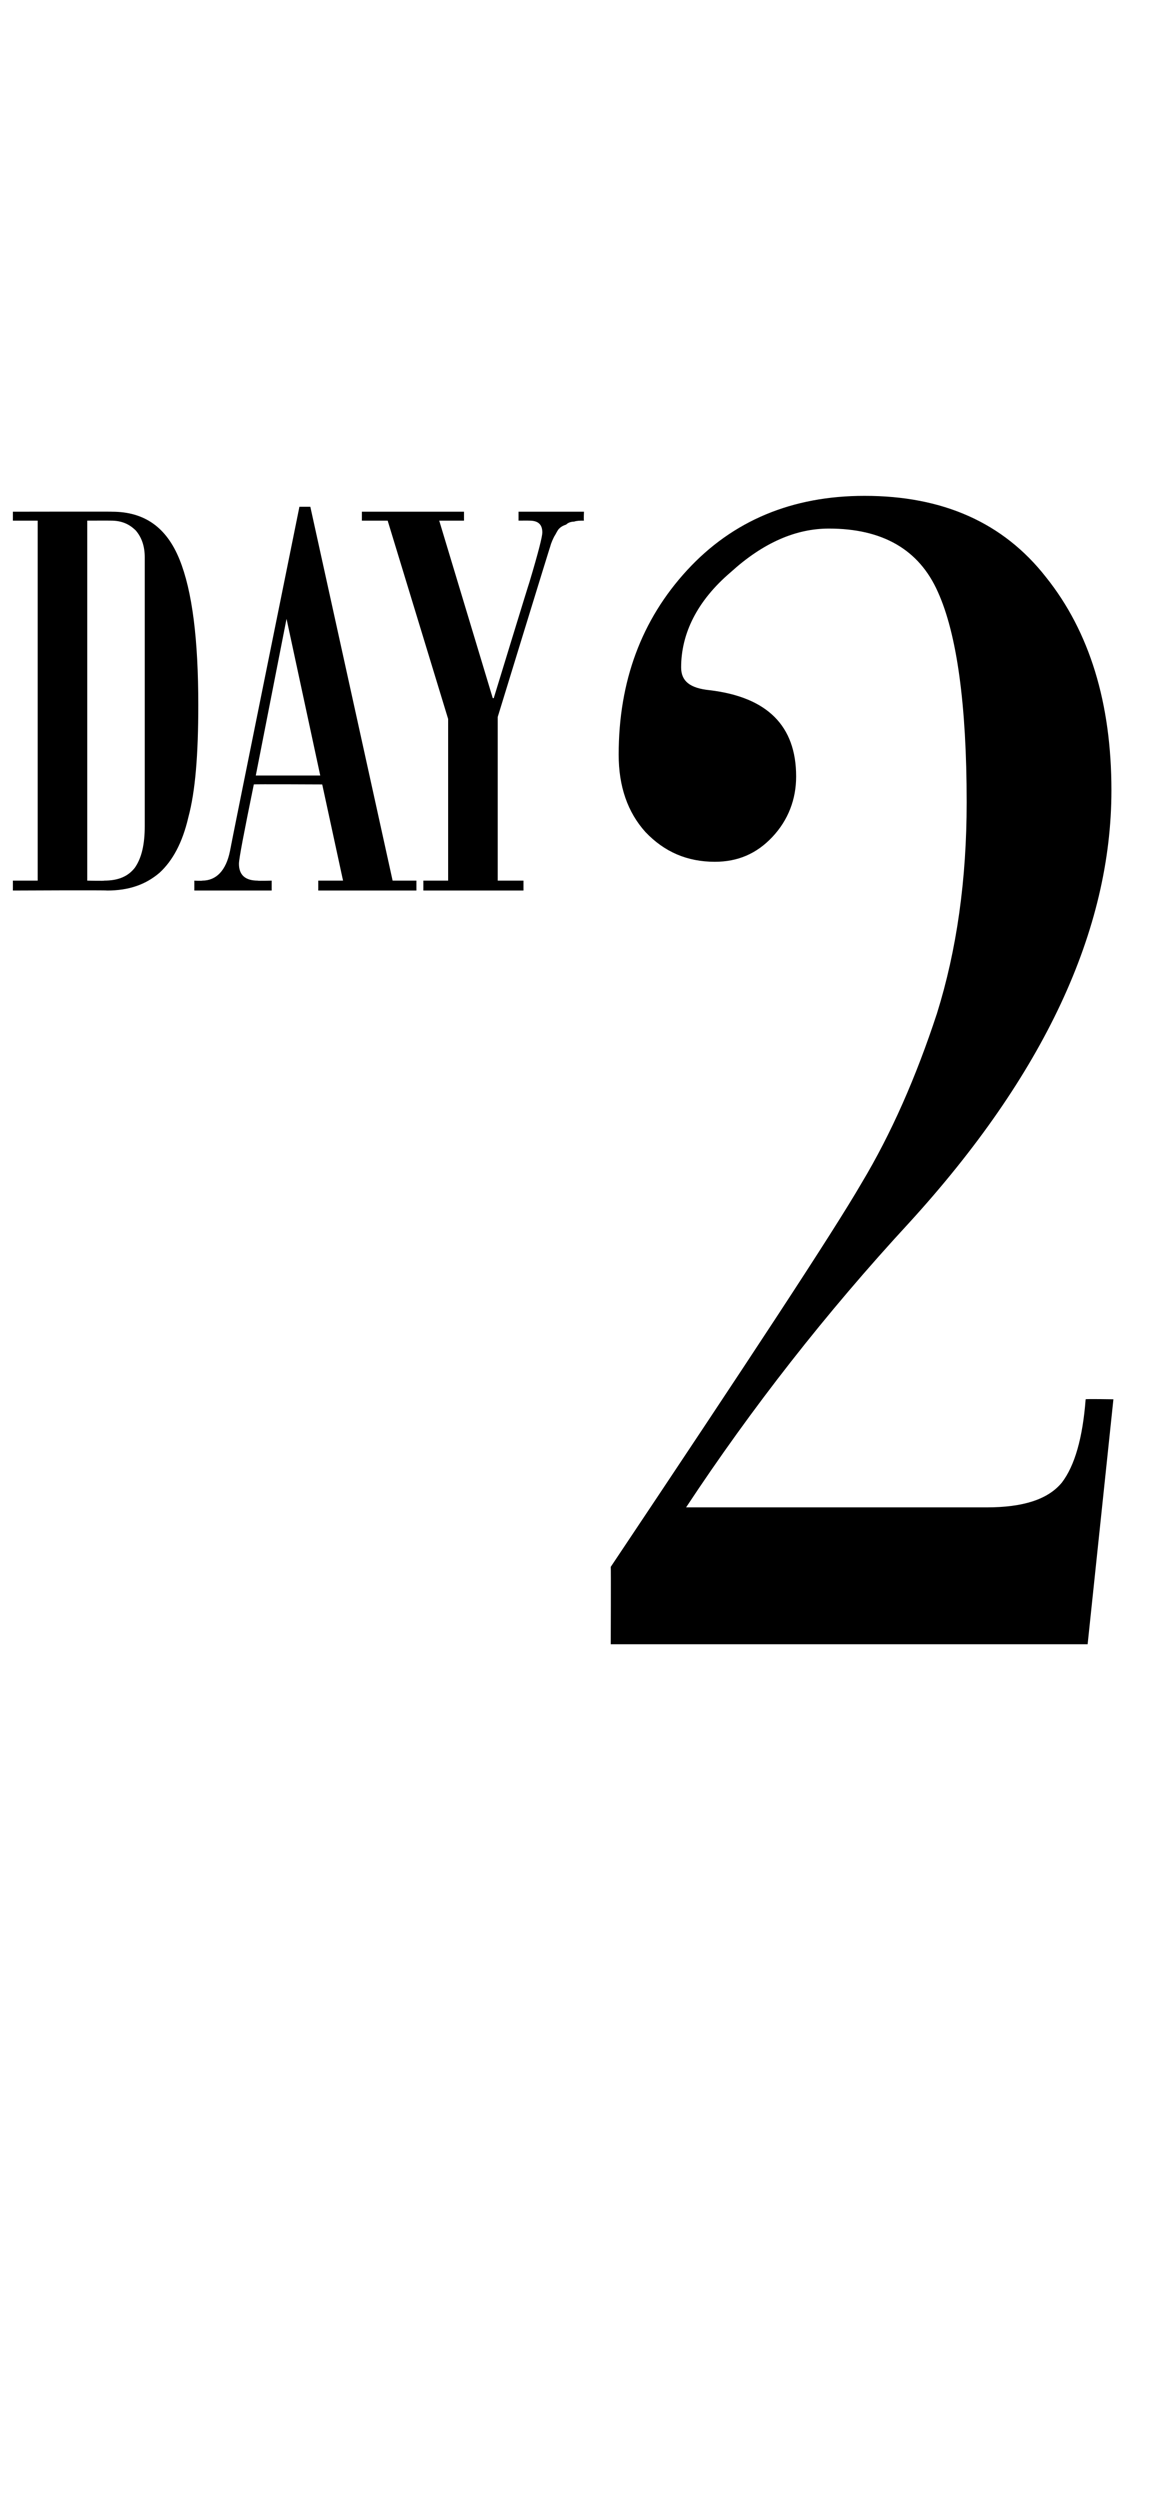 <?xml version="1.0" standalone="no"?>
<!DOCTYPE svg PUBLIC "-//W3C//DTD SVG 1.1//EN" "http://www.w3.org/Graphics/SVG/1.1/DTD/svg11.dtd">
<svg xmlns="http://www.w3.org/2000/svg" version="1.1" width="117.1px" height="252.1px" viewBox="0 -50 117.1 252.1" style="top:-50px">
  <desc>DAY 2</desc>
  <defs/>
  <g id="Polygon139486">
    <path d="M 1.3 1.6 C 1.3 1.6 11.34 1.58 11.3 1.6 C 14.6 1.6 16.8 3.2 18.1 6.4 C 19.4 9.6 20 14.5 20 21.1 C 20 26.1 19.7 29.8 19 32.4 C 18.4 35 17.4 36.8 16.1 38 C 14.7 39.2 13 39.8 10.8 39.8 C 10.75 39.75 1.3 39.8 1.3 39.8 L 1.3 38.8 L 3.8 38.8 L 3.8 2.5 L 1.3 2.5 L 1.3 1.6 Z M 14.6 33.3 C 14.6 33.3 14.6 6.2 14.6 6.2 C 14.6 5.1 14.3 4.2 13.7 3.5 C 13 2.8 12.2 2.5 11.2 2.5 C 11.16 2.49 8.8 2.5 8.8 2.5 L 8.8 38.8 C 8.8 38.8 10.55 38.84 10.5 38.8 C 11.9 38.8 12.9 38.4 13.6 37.5 C 14.3 36.5 14.6 35.1 14.6 33.3 Z M 42 39.8 L 32.1 39.8 L 32.1 38.8 L 34.6 38.8 L 32.5 29.1 C 32.5 29.1 25.58 29.06 25.6 29.1 C 24.6 34 24.1 36.6 24.1 37.1 C 24.1 38.2 24.7 38.8 26 38.8 C 25.99 38.84 27.4 38.8 27.4 38.8 L 27.4 39.8 L 19.6 39.8 L 19.6 38.8 C 19.6 38.8 20.36 38.84 20.4 38.8 C 21.8 38.8 22.8 37.8 23.2 35.8 C 23.17 35.8 30.2 1.1 30.2 1.1 L 31.3 1.1 L 39.6 38.8 L 42 38.8 L 42 39.8 Z M 32.3 28.2 L 28.9 12.4 L 25.8 28.2 L 32.3 28.2 Z M 58.9 2.5 C 58.5 2.5 58.2 2.5 57.9 2.6 C 57.6 2.6 57.3 2.7 57.1 2.9 C 56.8 3 56.6 3.1 56.4 3.3 C 56.2 3.5 56.1 3.8 55.9 4.1 C 55.8 4.3 55.6 4.7 55.5 5.1 C 55.49 5.06 50.2 22.3 50.2 22.3 L 50.2 38.8 L 52.8 38.8 L 52.8 39.8 L 42.7 39.8 L 42.7 38.8 L 45.2 38.8 L 45.2 22.5 L 39.1 2.5 L 36.5 2.5 L 36.5 1.6 L 46.8 1.6 L 46.8 2.5 L 44.3 2.5 L 49.7 20.4 L 49.8 20.4 C 49.8 20.4 53.38 8.7 53.4 8.7 C 54.3 5.7 54.7 4.1 54.7 3.7 C 54.7 2.9 54.3 2.5 53.4 2.5 C 53.35 2.49 52.3 2.5 52.3 2.5 L 52.3 1.6 L 58.9 1.6 C 58.9 1.6 58.86 2.49 58.9 2.5 Z M 112.3 91.1 L 109.7 115.8 L 61.6 115.8 C 61.6 115.8 61.63 108.02 61.6 108 C 75.5 87.2 84 74.3 86.9 69.3 C 89.9 64.3 92.4 58.6 94.5 52.2 C 96.5 45.8 97.5 38.7 97.5 30.9 C 97.5 21 96.5 13.9 94.6 9.7 C 92.7 5.4 89 3.3 83.6 3.3 C 80.3 3.3 77 4.7 73.7 7.7 C 70.3 10.6 68.7 13.9 68.7 17.3 C 68.7 18.7 69.6 19.4 71.6 19.6 C 77.4 20.3 80.3 23.2 80.3 28.3 C 80.3 30.6 79.5 32.7 77.9 34.4 C 76.3 36.1 74.4 36.9 72.1 36.9 C 69.3 36.9 67 35.9 65.1 33.9 C 63.3 31.9 62.4 29.3 62.4 26.1 C 62.4 18.7 64.7 12.5 69.3 7.5 C 73.9 2.5 79.9 0 87.2 0 C 95.1 0 101.2 2.7 105.5 8.2 C 109.9 13.7 112.1 20.9 112.1 29.7 C 112.1 43.8 105.3 58.4 91.7 73.3 C 83.3 82.4 75.8 92 69.2 102 C 69.2 102 99.5 102 99.5 102 C 103.2 102 105.7 101.2 107.1 99.5 C 108.4 97.8 109.2 95 109.5 91.1 C 109.53 91.05 112.3 91.1 112.3 91.1 Z " stroke="none" fill="#000"/>
  </g>
</svg>